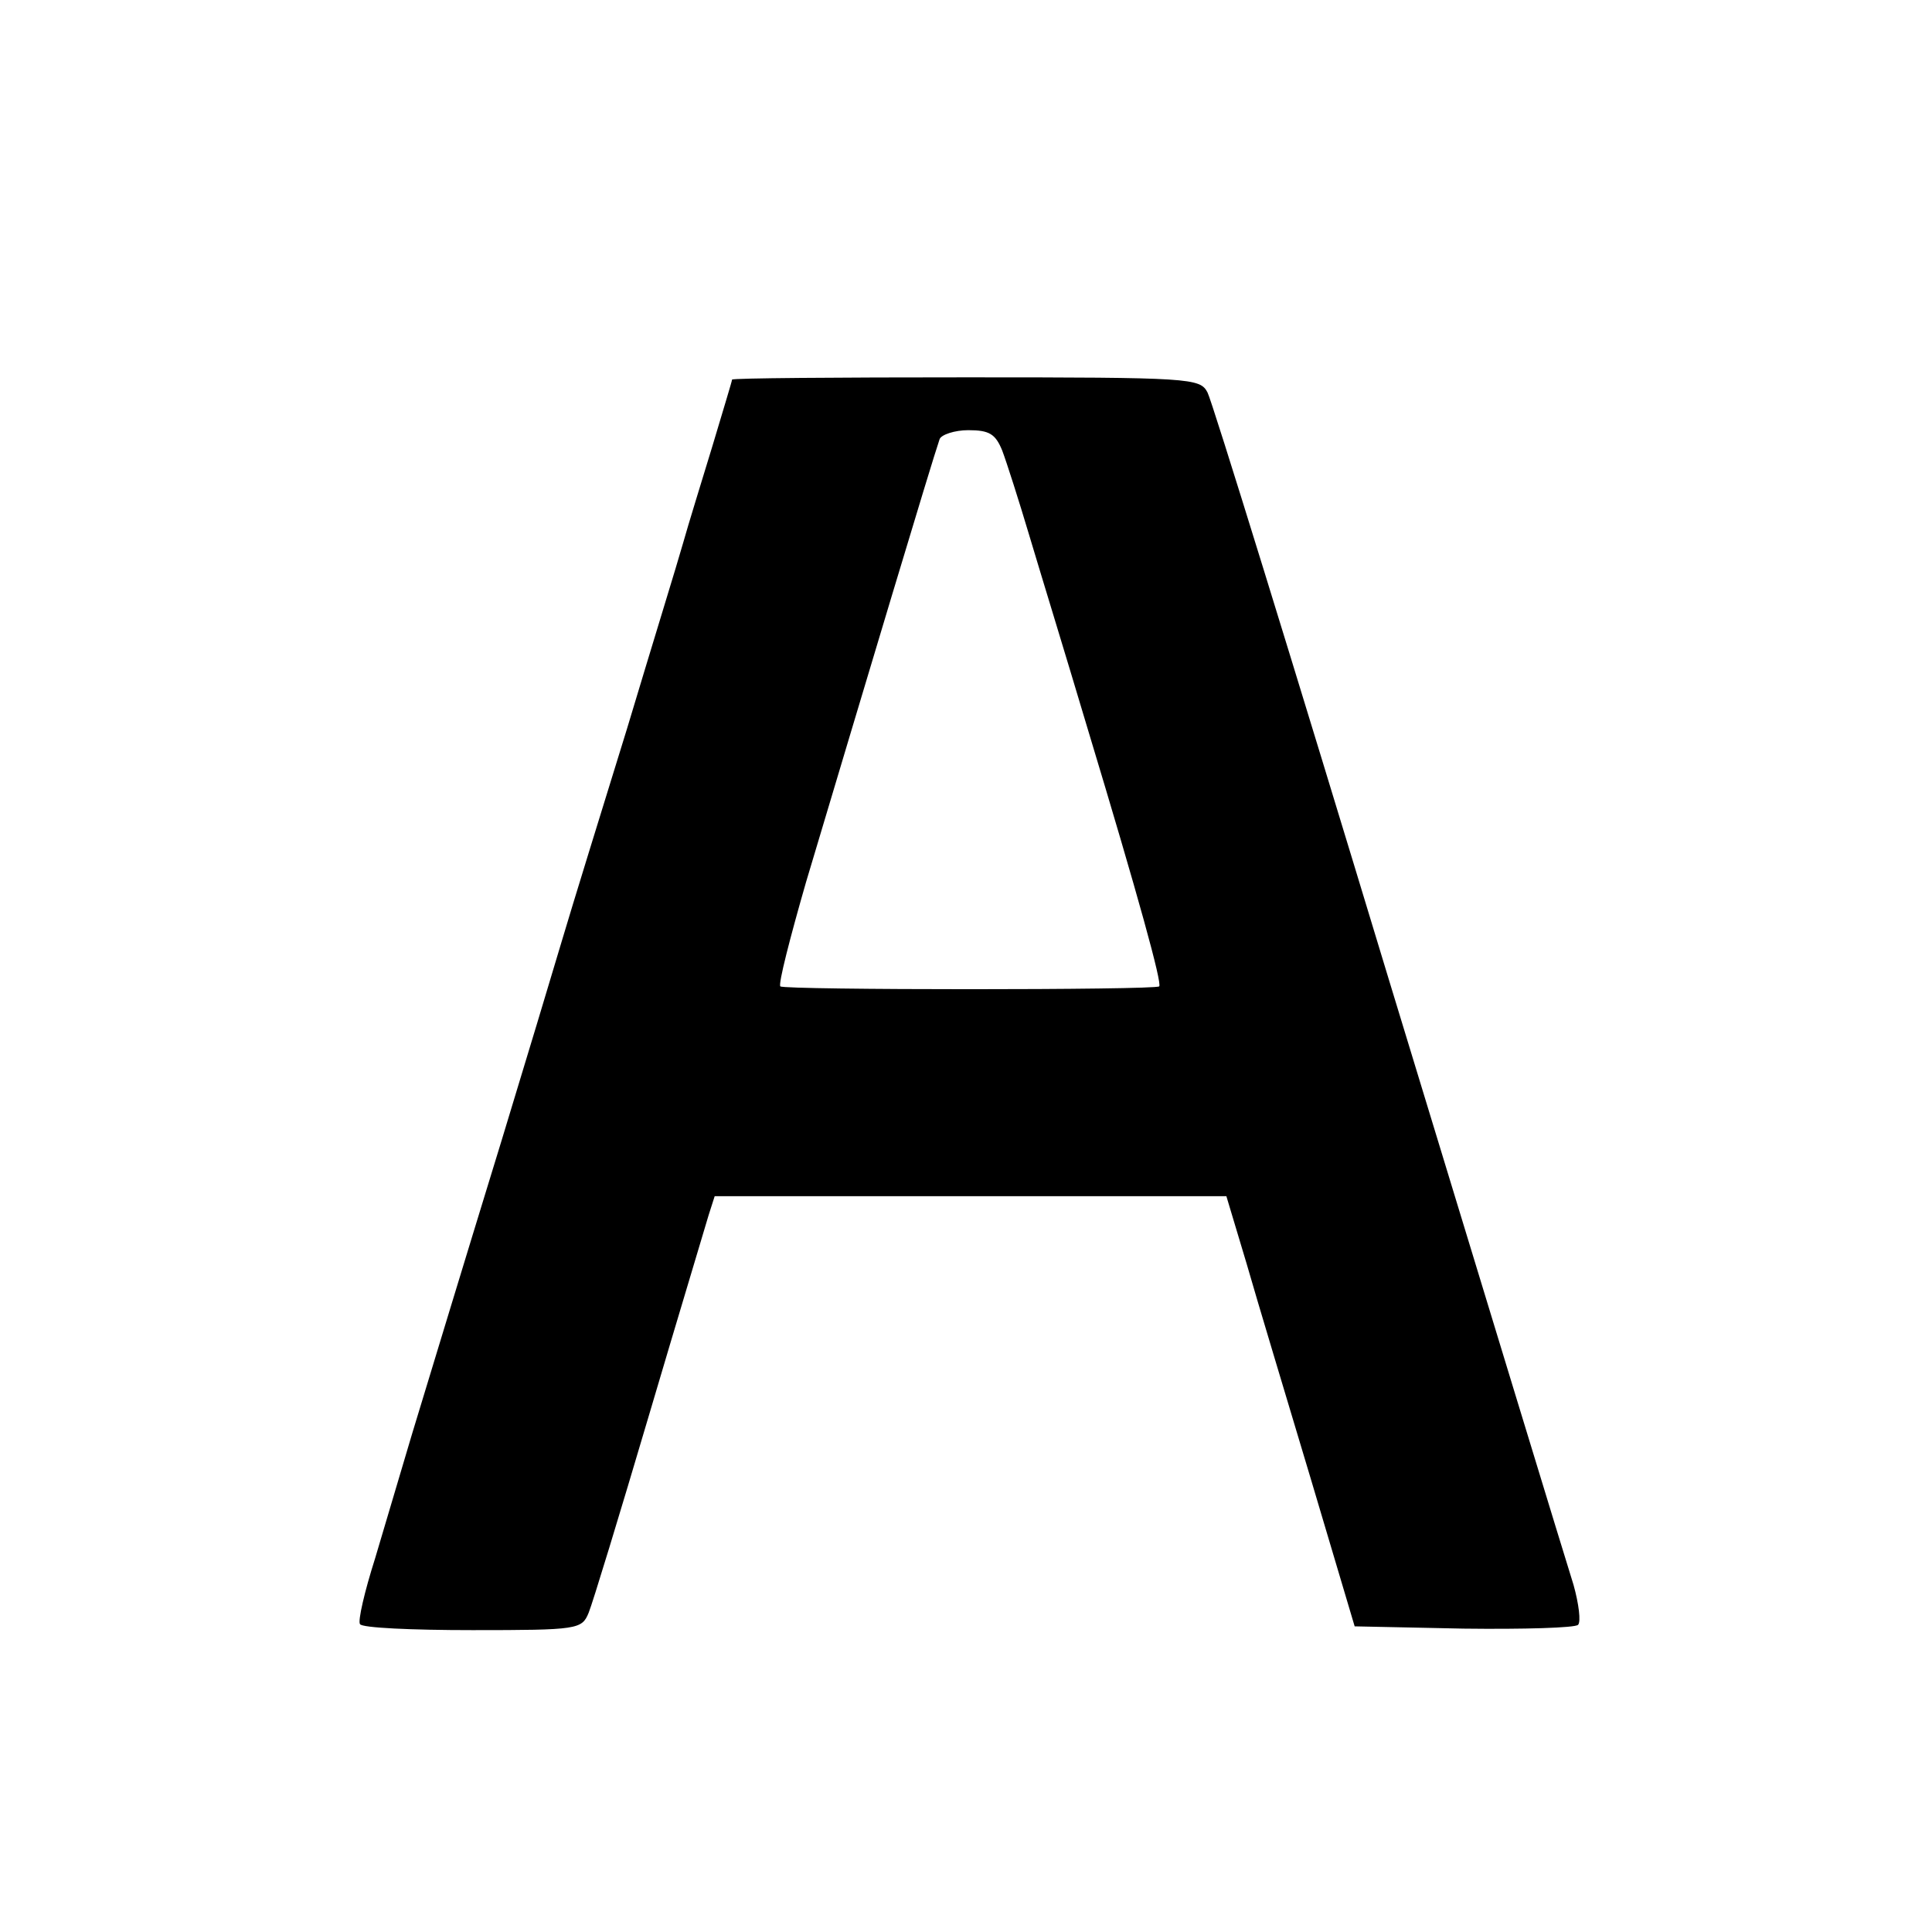 <?xml version="1.0" standalone="no"?>
<!DOCTYPE svg PUBLIC "-//W3C//DTD SVG 20010904//EN"
 "http://www.w3.org/TR/2001/REC-SVG-20010904/DTD/svg10.dtd">
<svg version="1.0" xmlns="http://www.w3.org/2000/svg"
 width="256pt" height="256pt" viewBox="0 0 256 256"
 preserveAspectRatio="xMidYMid meet">
<g transform="translate(0,256) scale(0.1,-0.1)"
fill="#000000" stroke="none">
<path d="M970 2057 c0 -2 -12 -41 -26 -88 -14 -46 -32 -104 -39 -129 -7 -25
-41 -135 -74 -245 -34 -110 -73 -236 -86 -280 -13 -44 -49 -163 -80 -265 -62
-202 -80 -262 -119 -390 -14 -47 -36 -121 -49 -165 -14 -44 -23 -83 -20 -87 2
-5 69 -8 149 -8 140 0 145 1 154 23 5 12 41 130 80 262 39 132 75 251 79 265
l8 25 339 0 339 0 27 -90 c14 -49 53 -178 85 -285 l58 -195 144 -3 c80 -1 148
1 152 5 4 4 1 28 -6 53 -8 25 -118 386 -245 803 -126 416 -234 766 -240 777
-10 19 -21 20 -320 20 -171 0 -310 -1 -310 -3z m358 -94 c6 -16 22 -66 36
-113 14 -47 49 -161 77 -255 68 -225 99 -338 95 -342 -5 -5 -497 -5 -502 0 -3
3 13 65 34 138 78 261 166 555 177 587 2 6 20 12 38 12 28 0 36 -5 45 -27z"/>
</g>
</svg>
